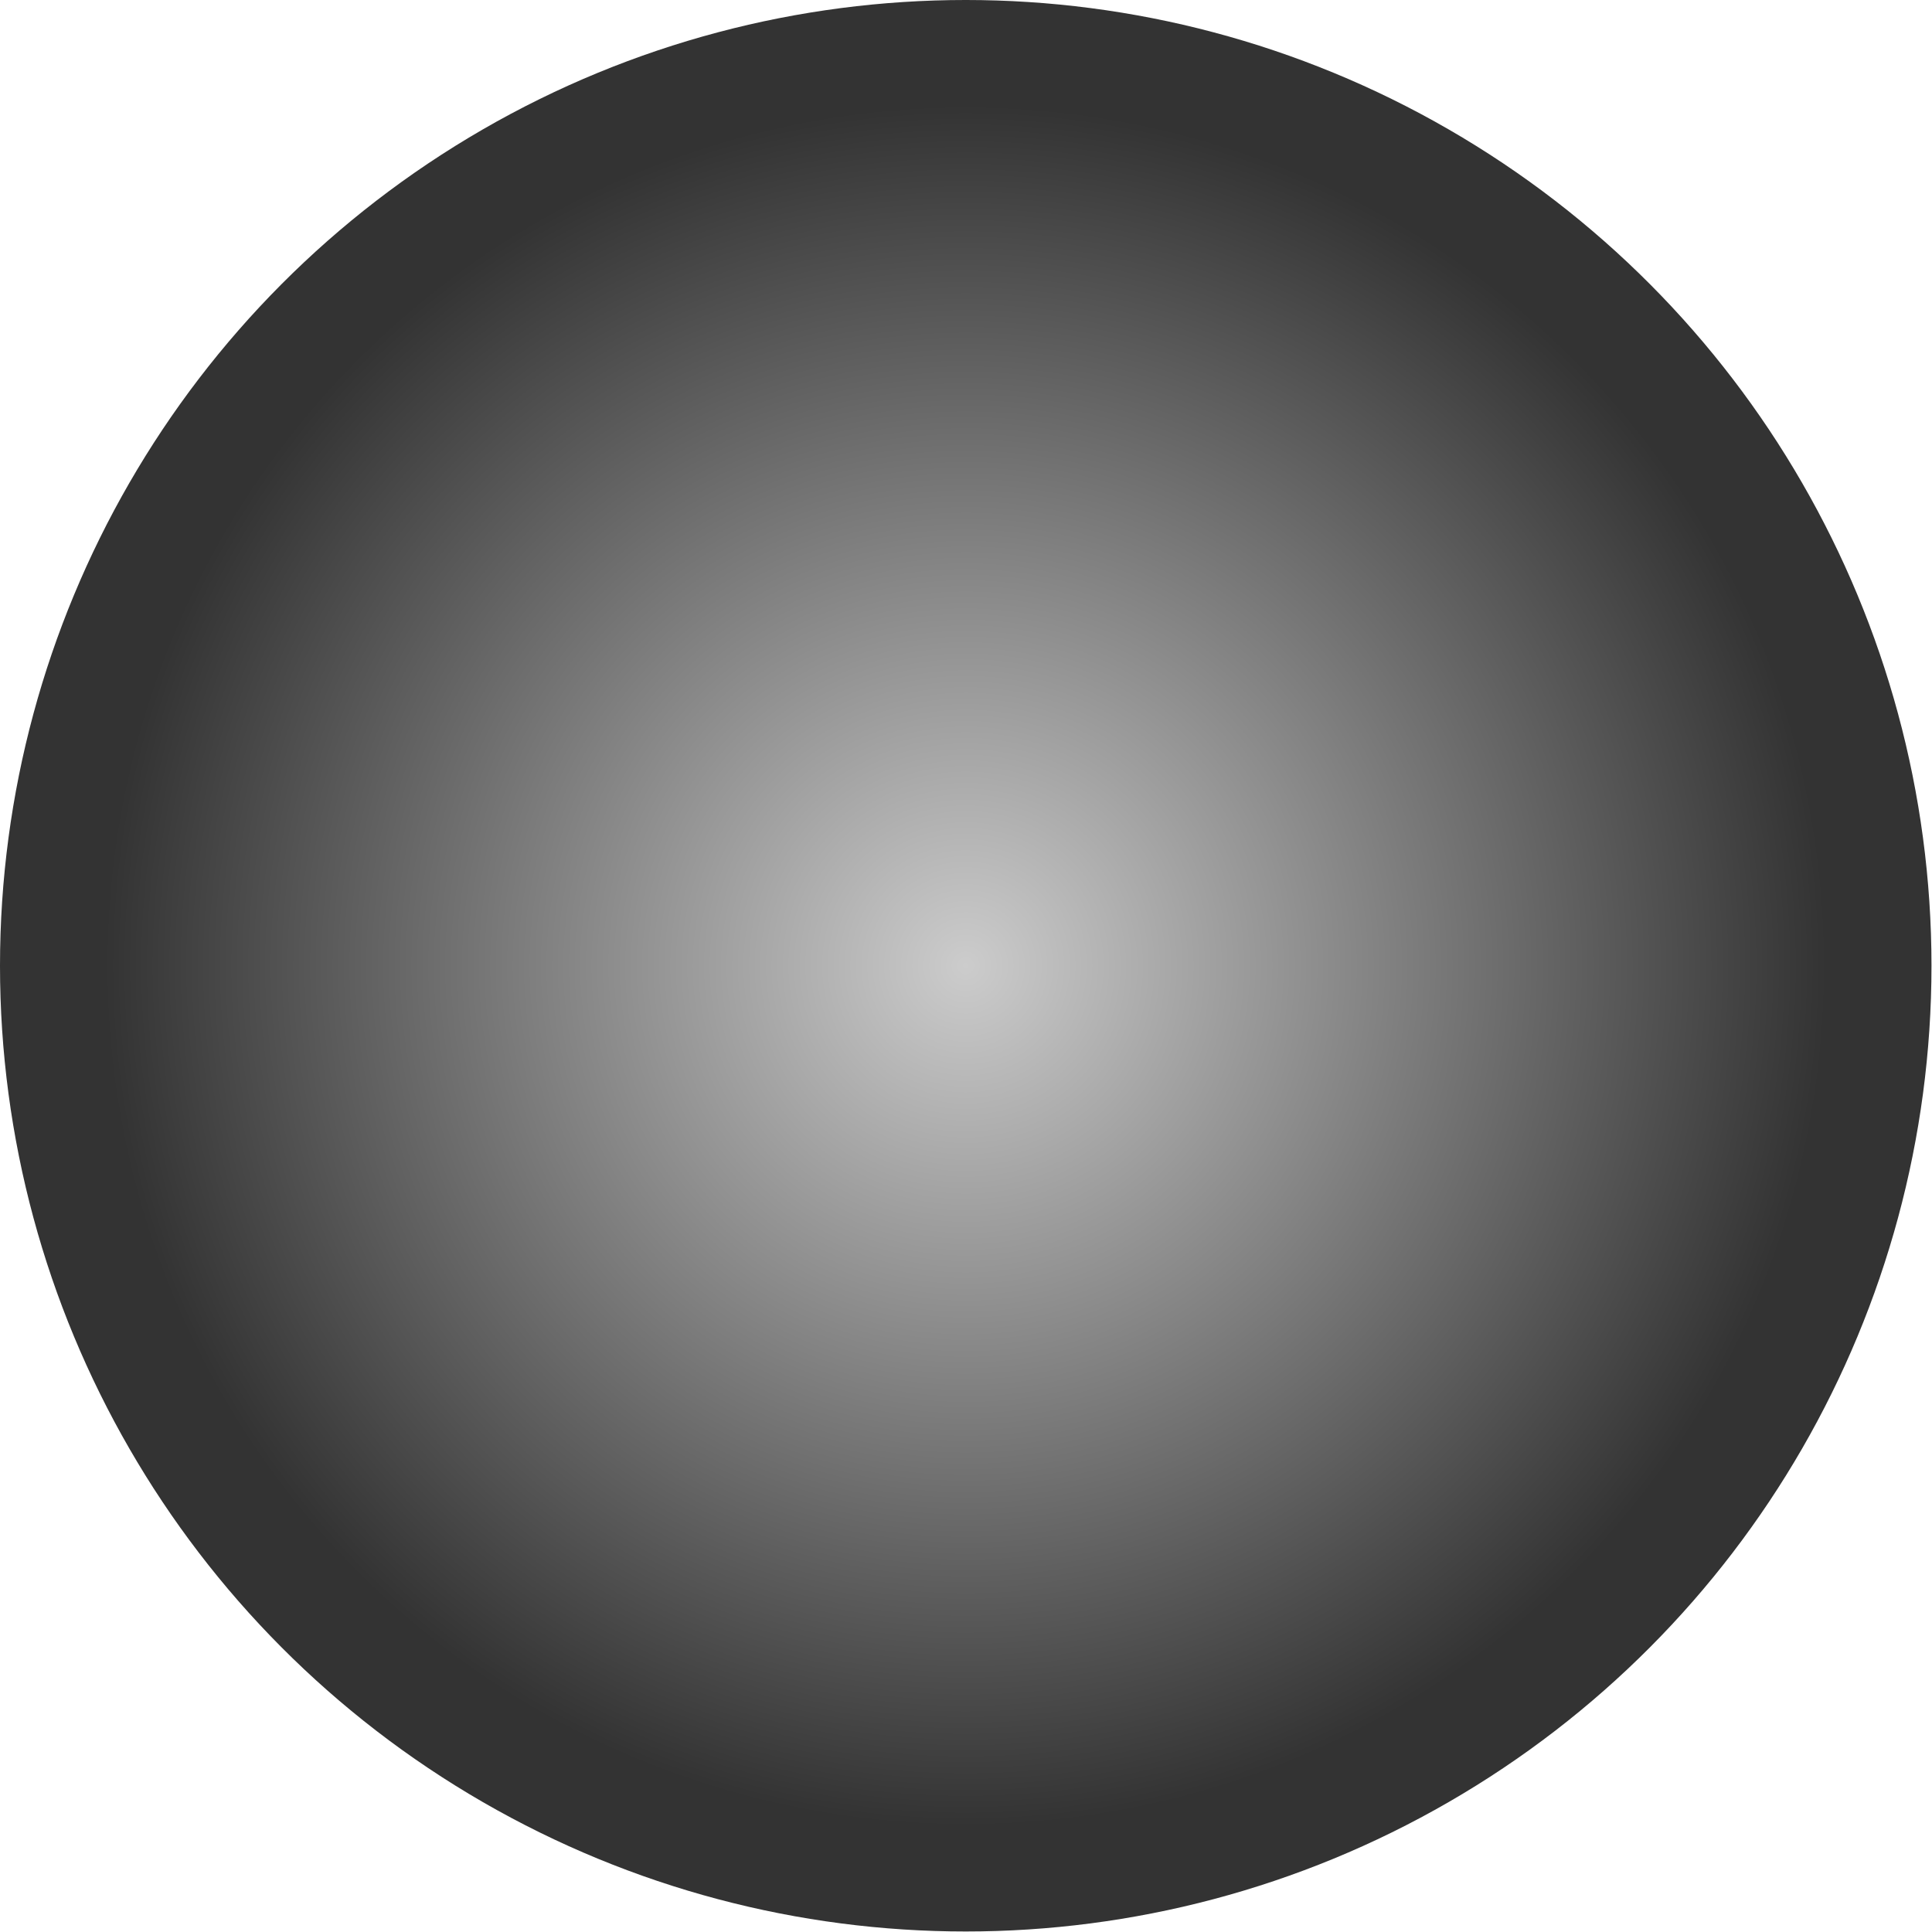 <svg xmlns:dc="http://purl.org/dc/elements/1.1/" xmlns:cc="http://creativecommons.org/ns#" xmlns:rdf="http://www.w3.org/1999/02/22-rdf-syntax-ns#" xmlns:svg="http://www.w3.org/2000/svg" xmlns="http://www.w3.org/2000/svg" xmlns:sodipodi="http://sodipodi.sourceforge.net/DTD/sodipodi-0.dtd" xmlns:inkscape="http://www.inkscape.org/namespaces/inkscape" xml:space="preserve" width="18.859mm" height="18.859mm" style="shape-rendering:geometricPrecision; text-rendering:geometricPrecision; image-rendering:optimizeQuality; fill-rule:evenodd; clip-rule:evenodd" viewBox="0 0 3.743 3.743" id="svg3674" version="1.1" inkscape:version="0.48.3.1 r9886" sodipodi:docname="12.svg"><sodipodi:namedview pagecolor="#ffffff" bordercolor="#666666" borderopacity="1" objecttolerance="10" gridtolerance="10" guidetolerance="10" inkscape:pageopacity="0" inkscape:pageshadow="2" inkscape:window-width="640" inkscape:window-height="480" id="namedview3689" showgrid="false" inkscape:zoom="3.5316311" inkscape:cx="33.412323" inkscape:cy="33.412323" inkscape:window-x="0" inkscape:window-y="0" inkscape:window-maximized="0" inkscape:current-layer="svg3674"></sodipodi:namedview>
 <defs id="defs3676">
  <style type="text/css" id="style3678">
   
    .fil0 {fill:url(#id0)}
   
  </style>
  <radialGradient id="id0" gradientUnits="userSpaceOnUse" cx="1.871" cy="1.871" r="1.666" fx="1.871" fy="1.871">
   <stop offset="0" style="stop-color: rgb(204, 204, 204);" id="stop3681"></stop>
   <stop offset="1" style="stop-color: rgb(51, 51, 51);" id="stop3683"></stop>
  </radialGradient>
 </defs>
 <g id="hmigradengt" inkscape:label="#图层_x0020_1">
  <circle class="fil0" cx="1.871" cy="1.871" r="1.871" id="circle3687"></circle>
 </g>
</svg>